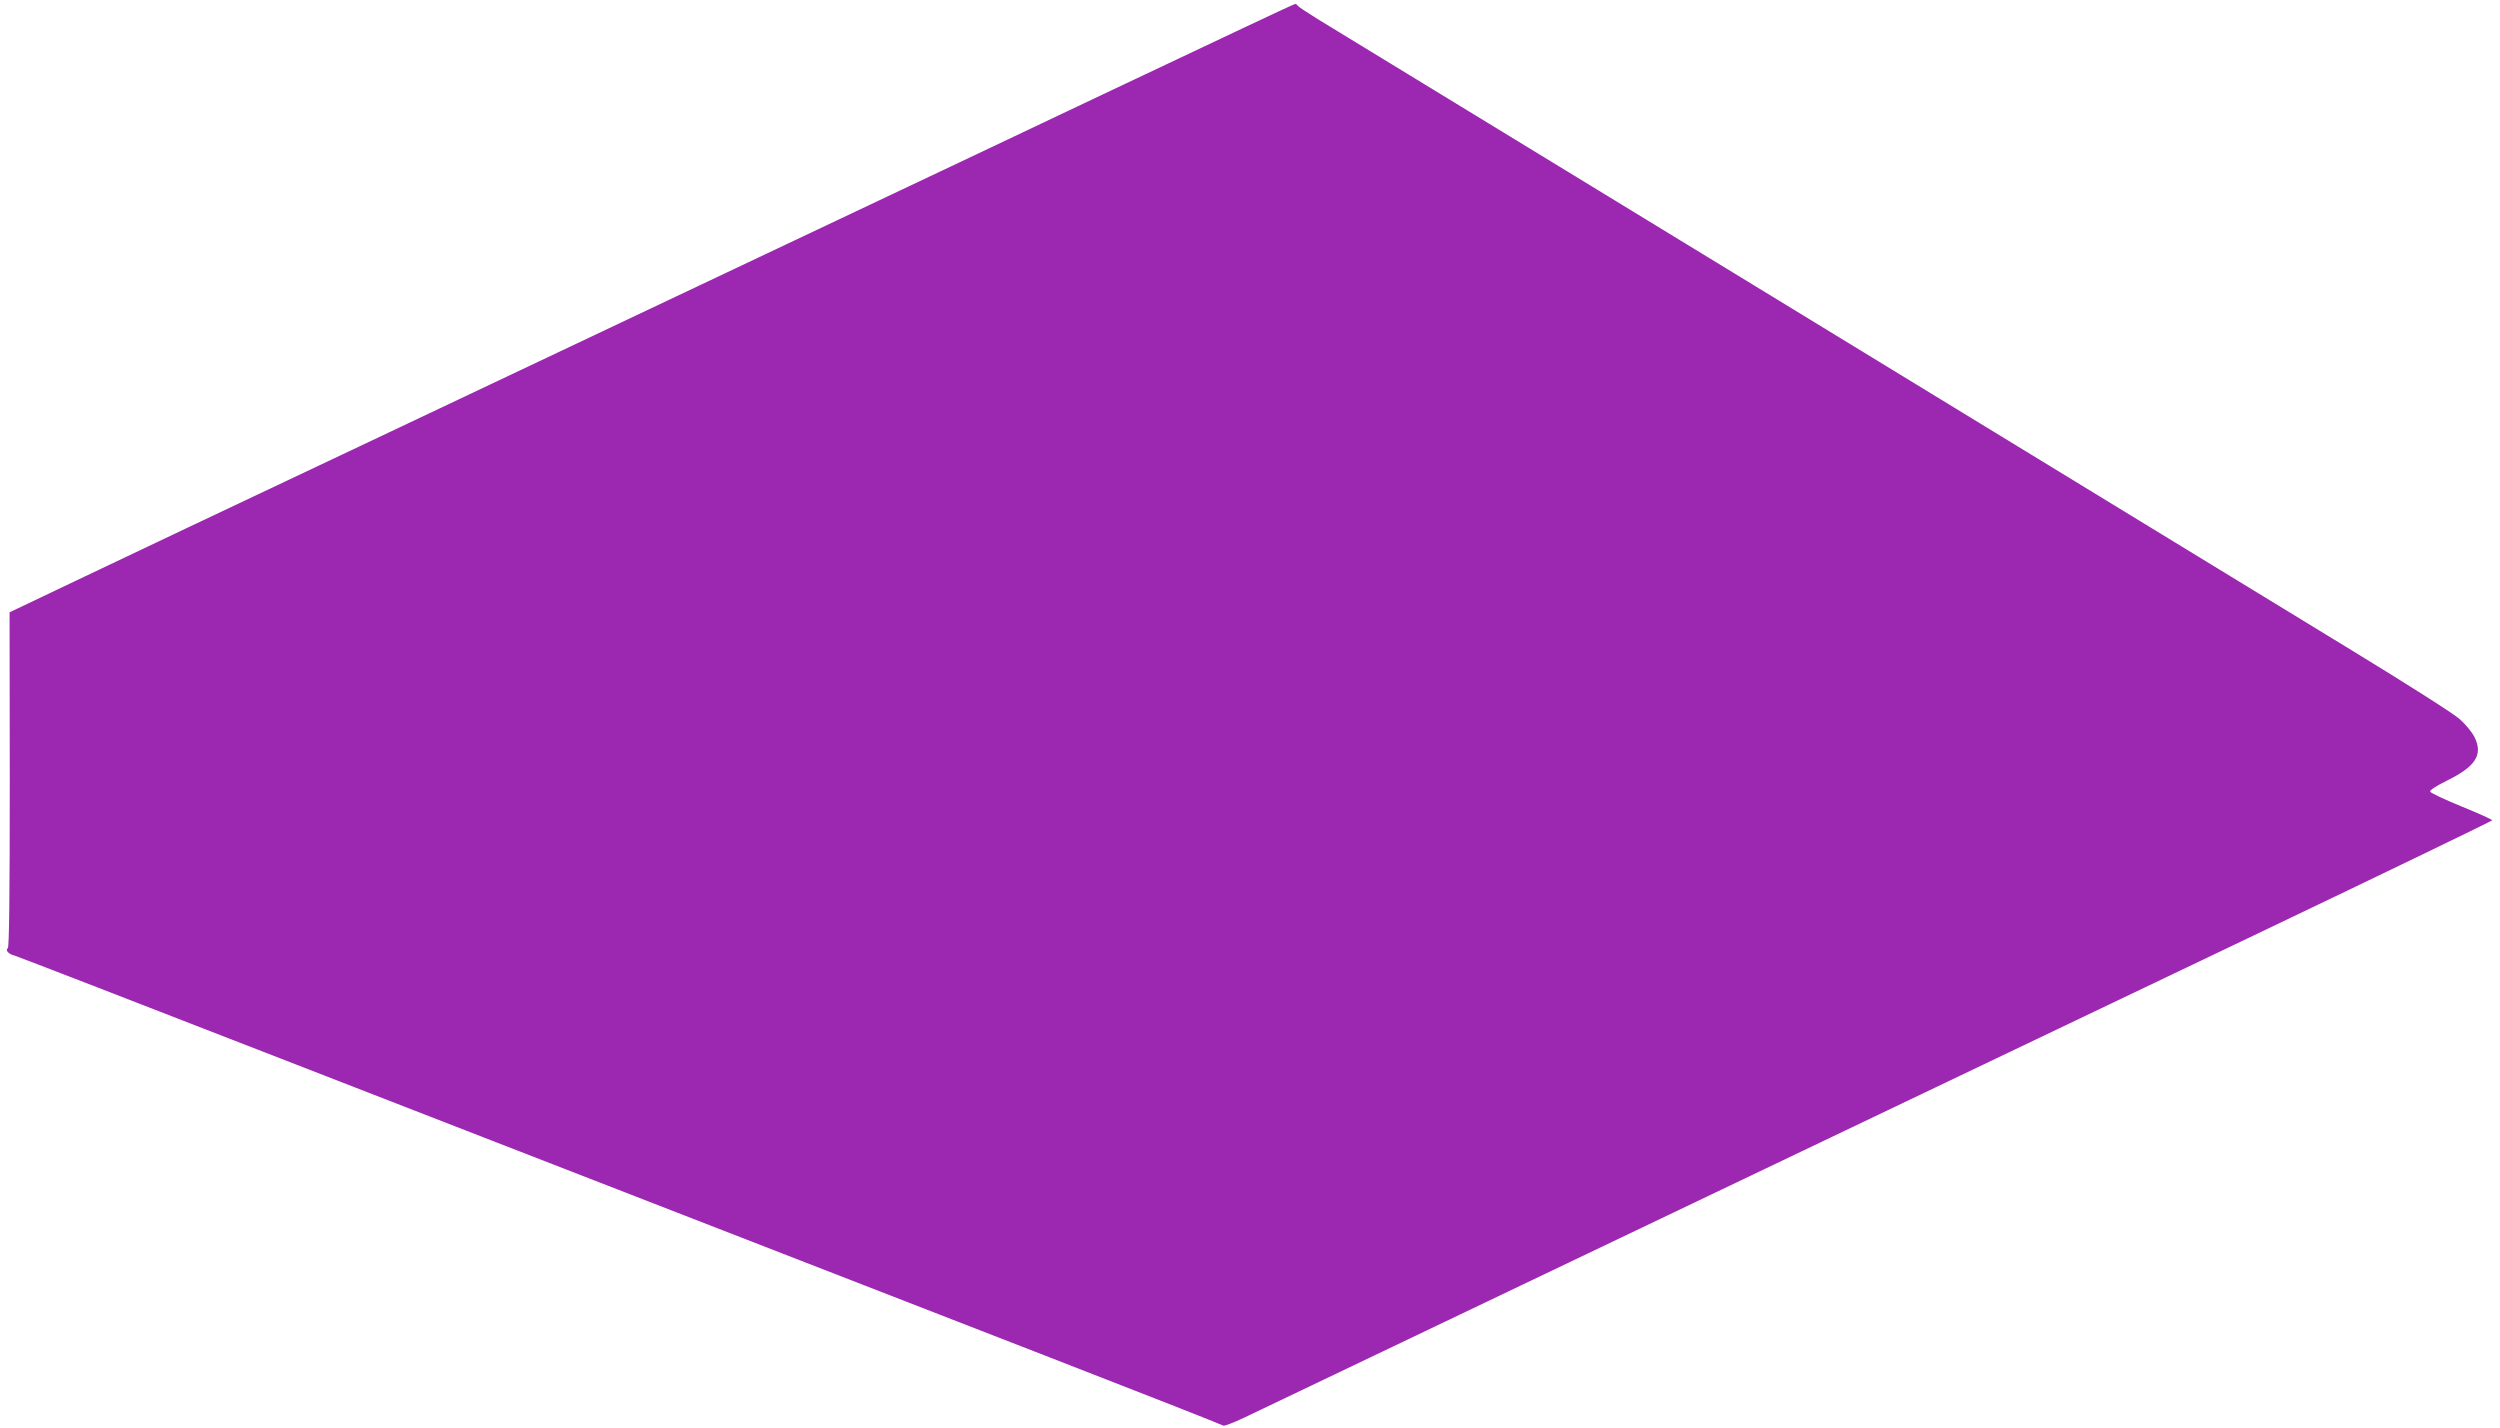 <?xml version="1.0" standalone="no"?>
<!DOCTYPE svg PUBLIC "-//W3C//DTD SVG 20010904//EN"
 "http://www.w3.org/TR/2001/REC-SVG-20010904/DTD/svg10.dtd">
<svg version="1.0" xmlns="http://www.w3.org/2000/svg"
 width="1280pt" height="731pt" viewBox="0 0 1280 731"
 preserveAspectRatio="xMidYMid meet">
<g transform="translate(0,731) scale(0.1,-0.1)"
fill="#9c27b0" stroke="none">
<path d="M6360 7164 c-145 -69 -467 -221 -715 -338 -247 -118 -956 -453 -1575
-746 -619 -293 -1624 -769 -2235 -1058 -610 -288 -1262 -597 -1448 -686 l-338
-161 1 -857 c0 -593 -3 -859 -10 -863 -15 -9 5 -31 33 -37 12 -3 661 -254
1442 -558 1454 -565 2313 -899 3860 -1500 484 -188 883 -345 888 -349 4 -4 53
15 110 42 56 27 694 332 1417 677 723 345 1587 758 1920 917 333 159 1155 552
1828 873 672 321 1222 587 1222 590 0 4 -71 36 -157 71 -86 35 -158 69 -161
76 -2 7 33 30 84 55 149 73 188 133 144 223 -12 25 -46 66 -75 92 -29 27 -275
183 -547 349 -1228 750 -5213 3183 -5301 3236 -53 33 -100 64 -103 69 -3 5 -8
9 -12 9 -4 0 -126 -57 -272 -126z"/>
</g>
</svg>
